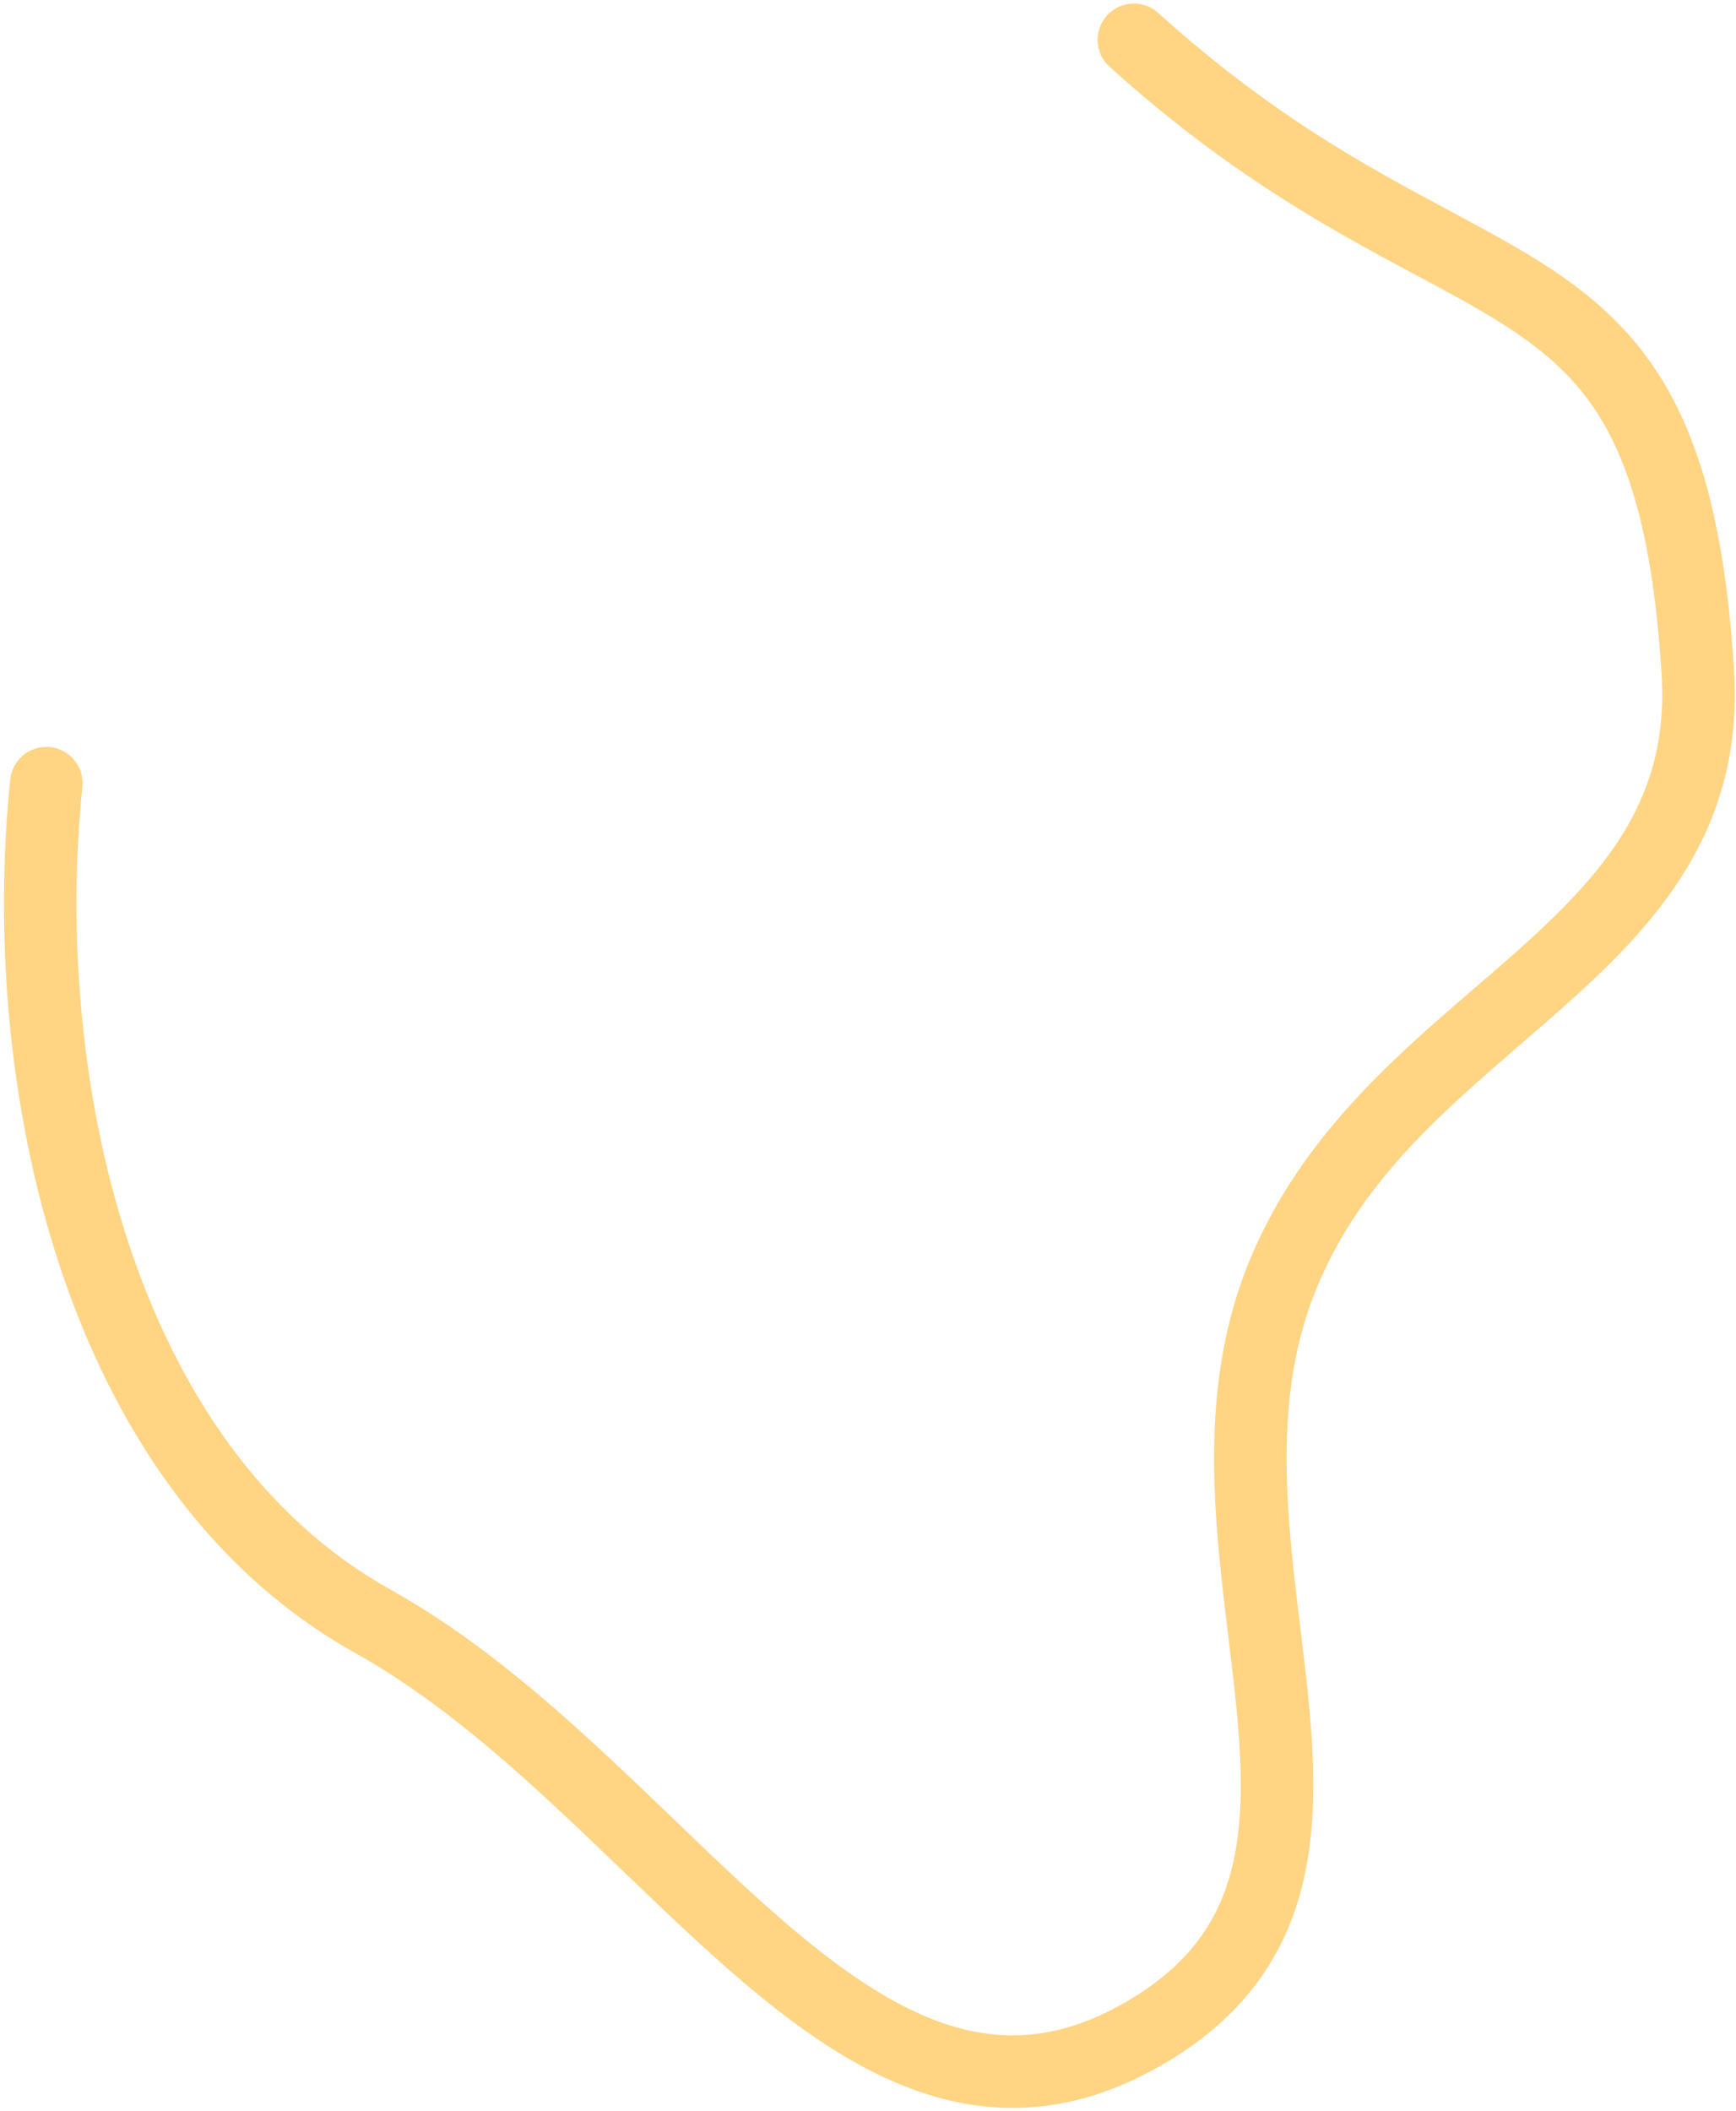 <svg xmlns="http://www.w3.org/2000/svg" width="431" height="524" viewBox="0 0 431 524" fill="none"><path fill-rule="evenodd" clip-rule="evenodd" d="M274.825 3.839C278.158 0.152 283.85 -0.134 287.536 3.199C307.813 21.533 325.998 33.356 342.085 42.554C347.924 45.892 353.755 49.019 359.4 52.045C368.768 57.068 377.624 61.816 385.159 66.805C397.955 75.277 408.687 85.402 416.502 101.311C424.177 116.936 428.715 137.488 430.505 166.292C432.981 206.122 411.03 229.635 387.747 250.279C384.365 253.277 380.966 256.214 377.588 259.133C357.193 276.756 337.546 293.733 326.847 319.771C320.493 335.237 318.951 351.561 319.537 368.459C319.948 380.301 321.352 391.838 322.772 403.505C323.416 408.8 324.063 414.121 324.623 419.51C326.358 436.221 327.186 453.298 323.053 468.982C318.793 485.144 309.398 499.373 291.826 510.462C271.8 523.099 252.746 525.656 234.403 520.977C216.591 516.433 200.264 505.266 184.839 492.204C174.853 483.747 164.646 473.945 154.421 464.127C148.981 458.904 143.536 453.675 138.117 448.642C122.171 433.832 105.837 420.088 88.137 410.21C50.987 389.478 27.729 353.373 14.728 313.899C1.723 274.416 -1.313 230.77 2.548 193.449C3.059 188.505 7.482 184.911 12.426 185.423C17.37 185.934 20.964 190.357 20.452 195.301C16.813 230.48 19.725 271.533 31.824 308.268C43.927 345.013 64.931 376.646 96.908 394.492C116.538 405.446 134.142 420.384 150.367 435.453C156.3 440.963 161.978 446.42 167.511 451.736C177.426 461.262 186.873 470.339 196.472 478.467C211.301 491.025 225.082 500.023 238.852 503.535C252.09 506.912 266.093 505.416 282.22 495.24C295.881 486.619 302.53 476.221 305.647 464.394C308.89 452.089 308.426 437.816 306.719 421.369C306.228 416.637 305.626 411.683 305.007 406.585C303.546 394.558 301.987 381.725 301.548 369.084C300.912 350.767 302.517 331.626 310.198 312.93C322.665 282.587 345.961 262.555 366.281 245.082C369.552 242.269 372.746 239.523 375.805 236.81C398.386 216.789 414.463 198.341 412.54 167.409C410.819 139.726 406.536 121.849 400.346 109.247C394.295 96.928 386.117 89.027 375.222 81.814C368.239 77.19 360.754 73.191 352.1 68.566C346.363 65.5 340.111 62.159 333.151 58.18C316.253 48.519 296.938 35.967 275.464 16.551C271.777 13.217 271.491 7.526 274.825 3.839Z" fill="#FFD483"></path></svg>